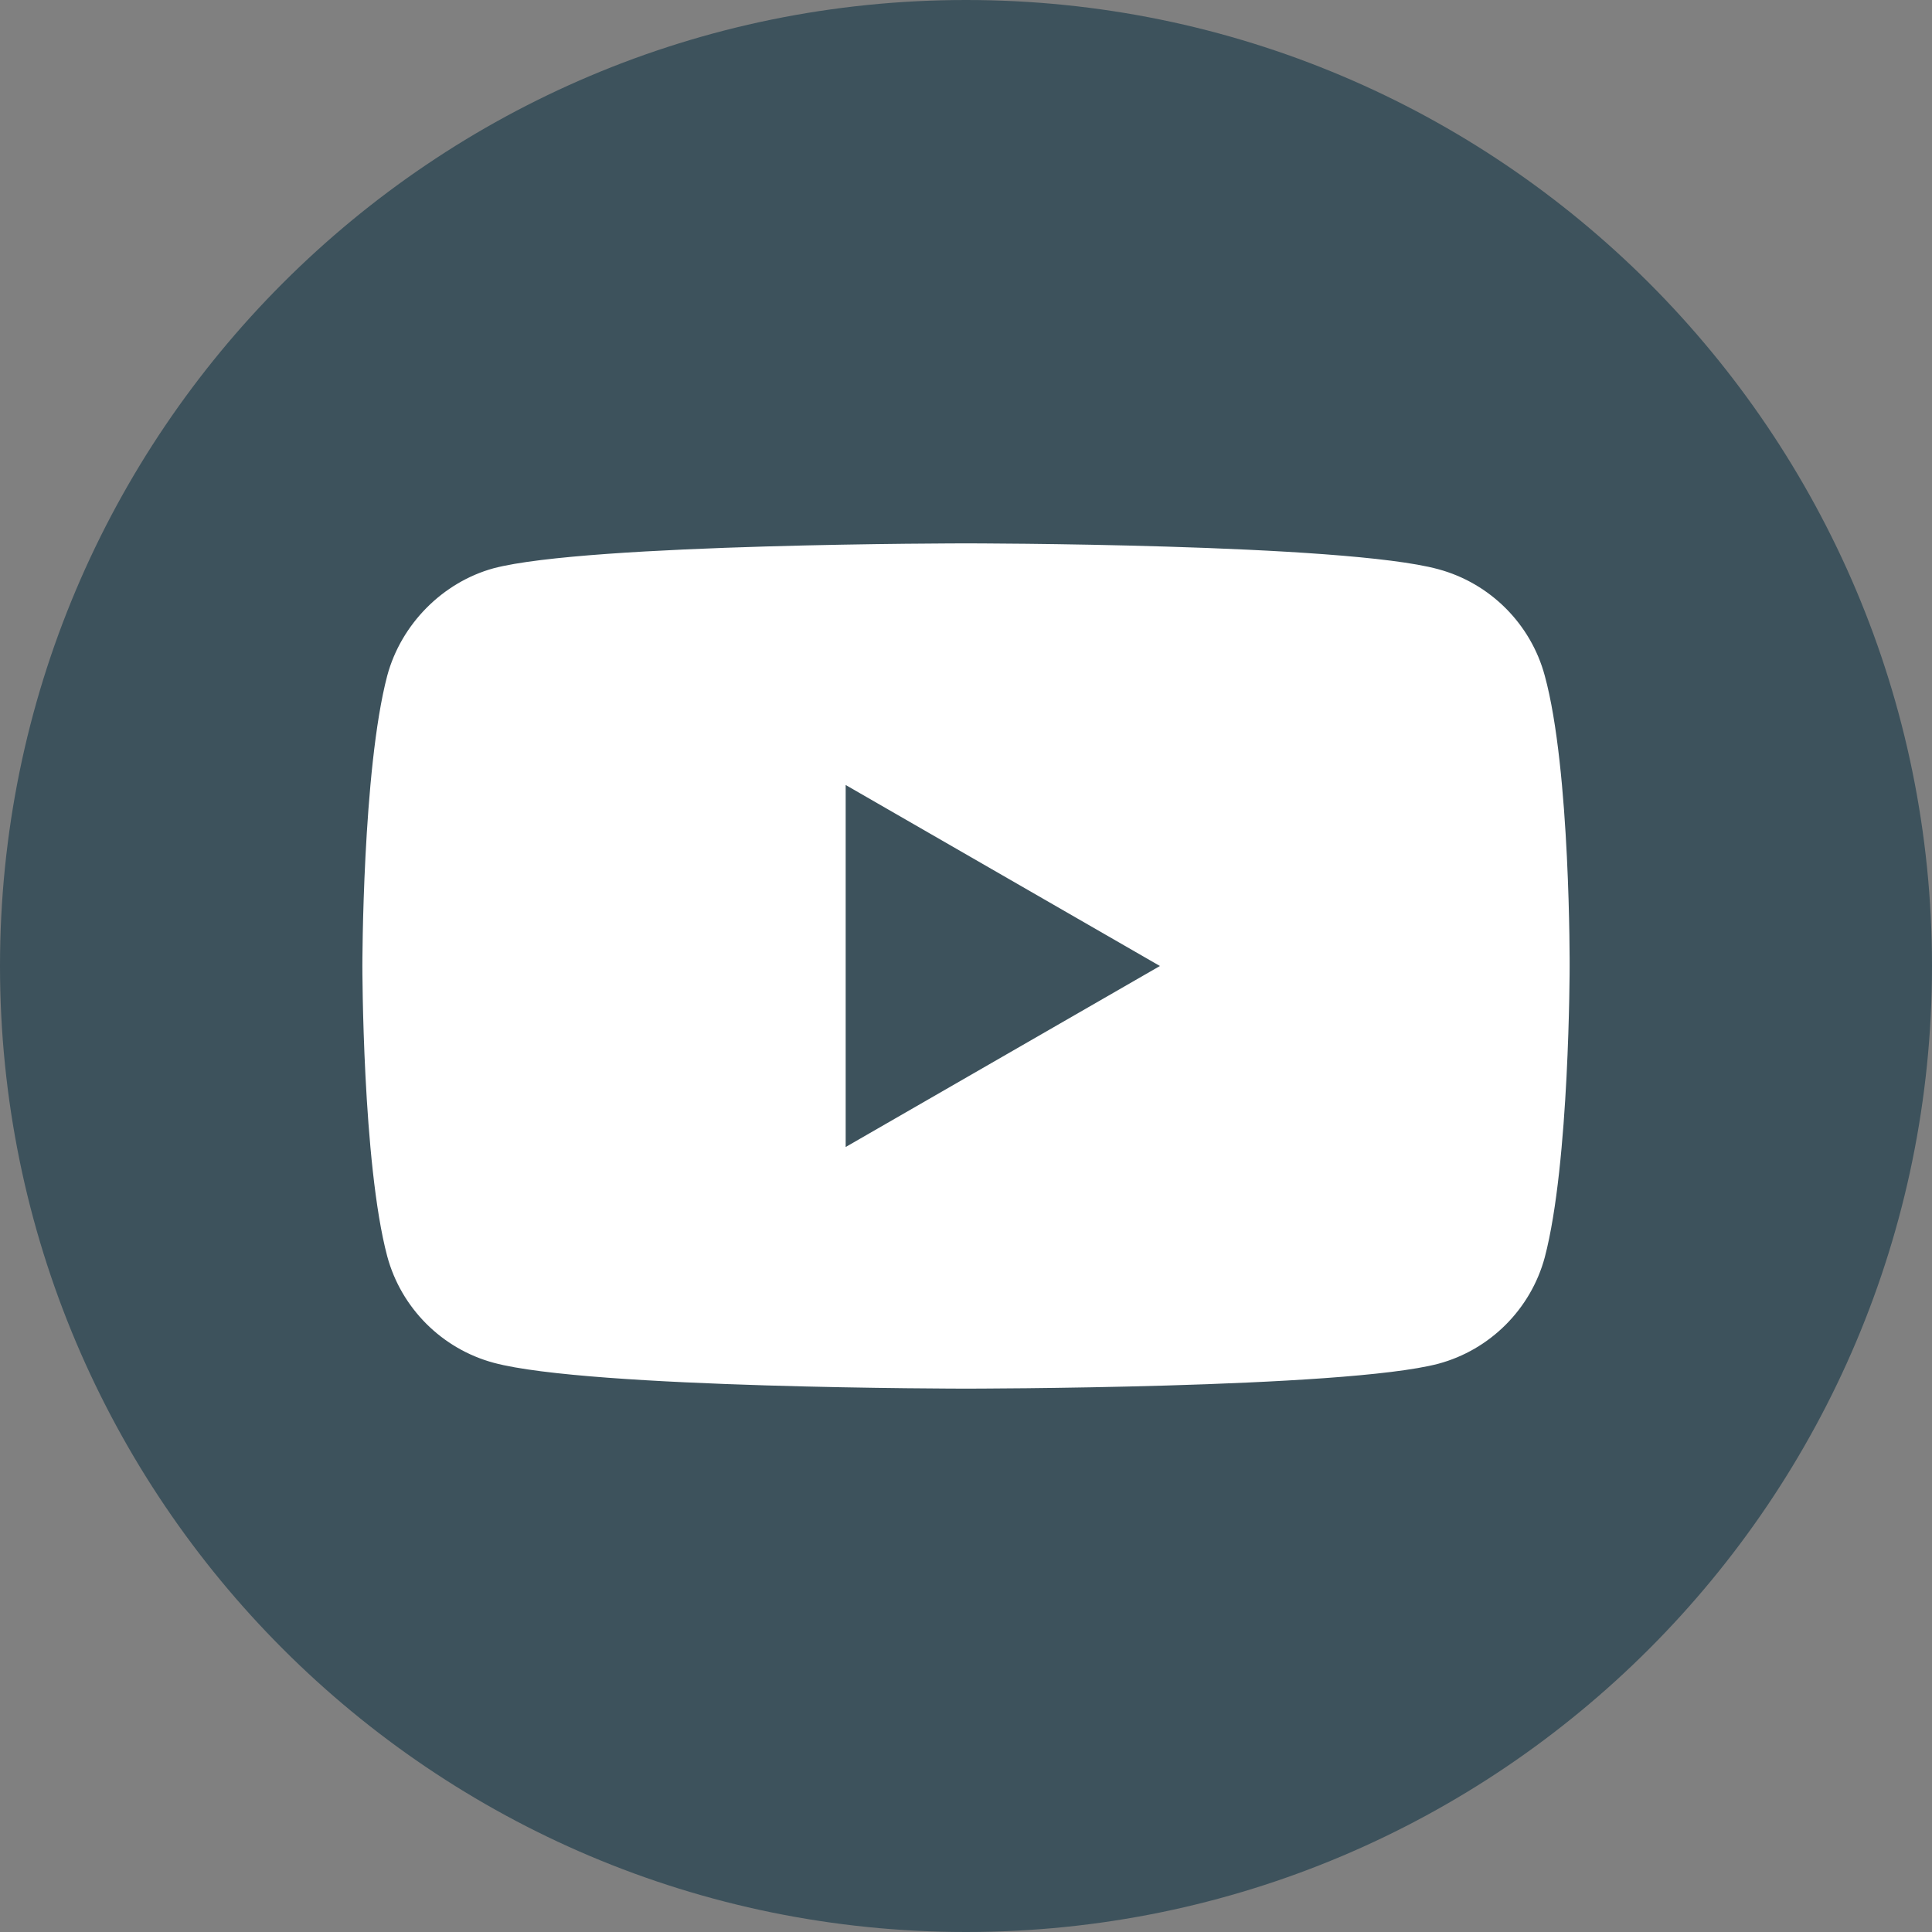 <?xml version="1.0" encoding="UTF-8"?>
<svg width="32px" height="32px" viewBox="0 0 32 32" version="1.1" xmlns="http://www.w3.org/2000/svg" xmlns:xlink="http://www.w3.org/1999/xlink">
    <rect x="0" y="0" width="32" height="32" fill="#808080" stroke="none"/>
    <!-- Generator: sketchtool 55.2 (78181) - https://sketchapp.com -->
    <title>86BD4C7C-888A-416F-86A1-ADBD1412FED4</title>
    <desc>Created with sketchtool.</desc>
    <g id="Wireframes_20190718" stroke="none" stroke-width="1" fill="none" fill-rule="evenodd">
        <g id="styleguide" transform="translate(-292, -2685)" fill-rule="nonzero">
            <g id="icons/youtube-32" transform="translate(292, 2685)">
                <path d="M16,0 C7.165,0 0,7.165 0,16 C0,24.835 7.165,32 16,32 C24.835,32 32,24.835 32,16 C32,7.165 24.835,0 16,0 Z" id="Path" fill="#3D525C"></path>
                <path d="M25.998,16.016 C25.998,16.016 25.998,19.261 25.586,20.826 C25.355,21.682 24.68,22.358 23.823,22.588 C22.259,23 16,23 16,23 C16,23 9.758,23 8.177,22.572 C7.32,22.341 6.645,21.666 6.414,20.809 C6.002,19.261 6.002,16 6.002,16 C6.002,16 6.002,12.755 6.414,11.191 C6.645,10.334 7.336,9.642 8.177,9.412 C9.741,9 16,9 16,9 C16,9 22.259,9 23.823,9.428 C24.68,9.659 25.355,10.334 25.586,11.191 C26.014,12.755 25.998,16.016 25.998,16.016 Z M14.007,18.998 L19.212,16 L14.007,13.002 L14.007,18.998 Z" id="Combined-Shape" fill="#FFFFFF"></path>
            </g>
        </g>
    </g>
</svg>